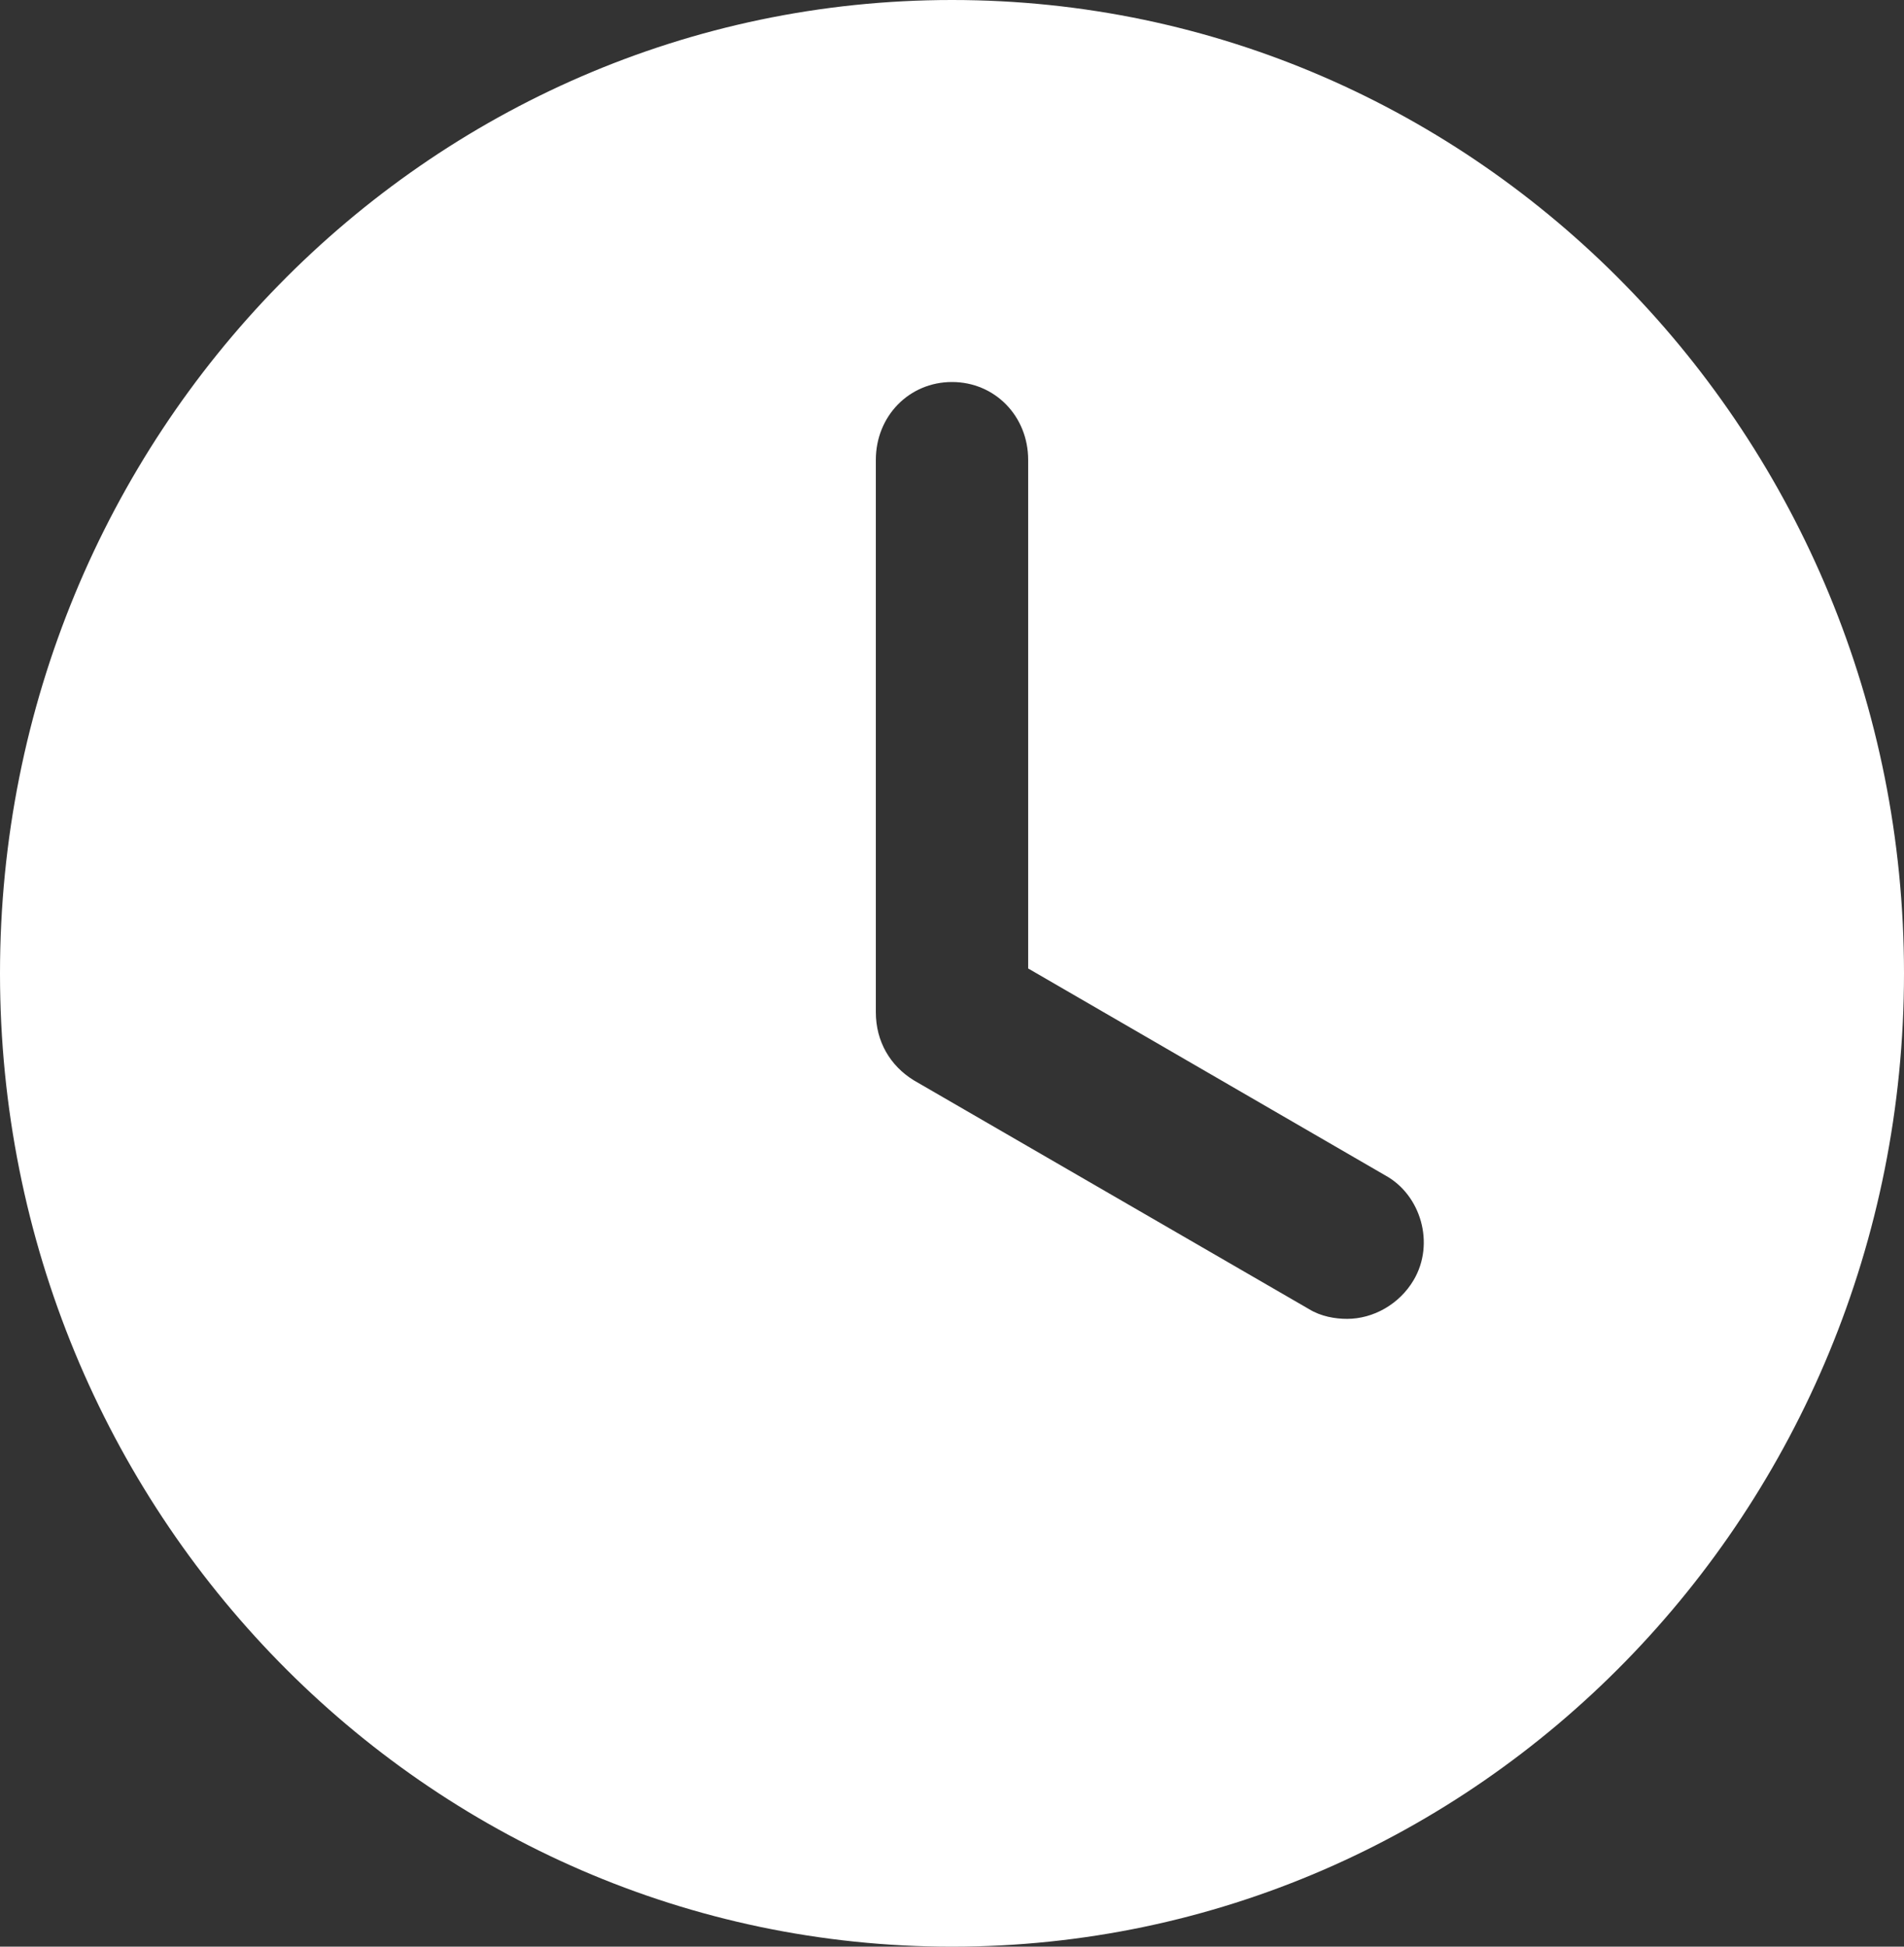<svg width="45" height="46" viewBox="0 0 45 46" fill="none" xmlns="http://www.w3.org/2000/svg">
<rect x="0" y="0" width="45" height="46" fill="#333333" stroke="none"/>
<path d="M22.5 0C10.069 0 0 10.293 0 23C0 35.708 10.069 46 22.5 46C34.931 46 45 35.708 45 23C45 10.293 34.931 0 22.5 0ZM33.413 30.245C33.075 30.82 32.456 31.165 31.837 31.165C31.556 31.165 31.219 31.108 30.938 30.935L21.6 25.53C21.038 25.185 20.7 24.61 20.7 23.92V10.867C20.7 9.832 21.488 9.027 22.5 9.027C23.512 9.027 24.3 9.832 24.3 10.867V22.885L32.737 27.773C33.581 28.233 33.919 29.383 33.413 30.245Z" fill="white"/>
</svg>
